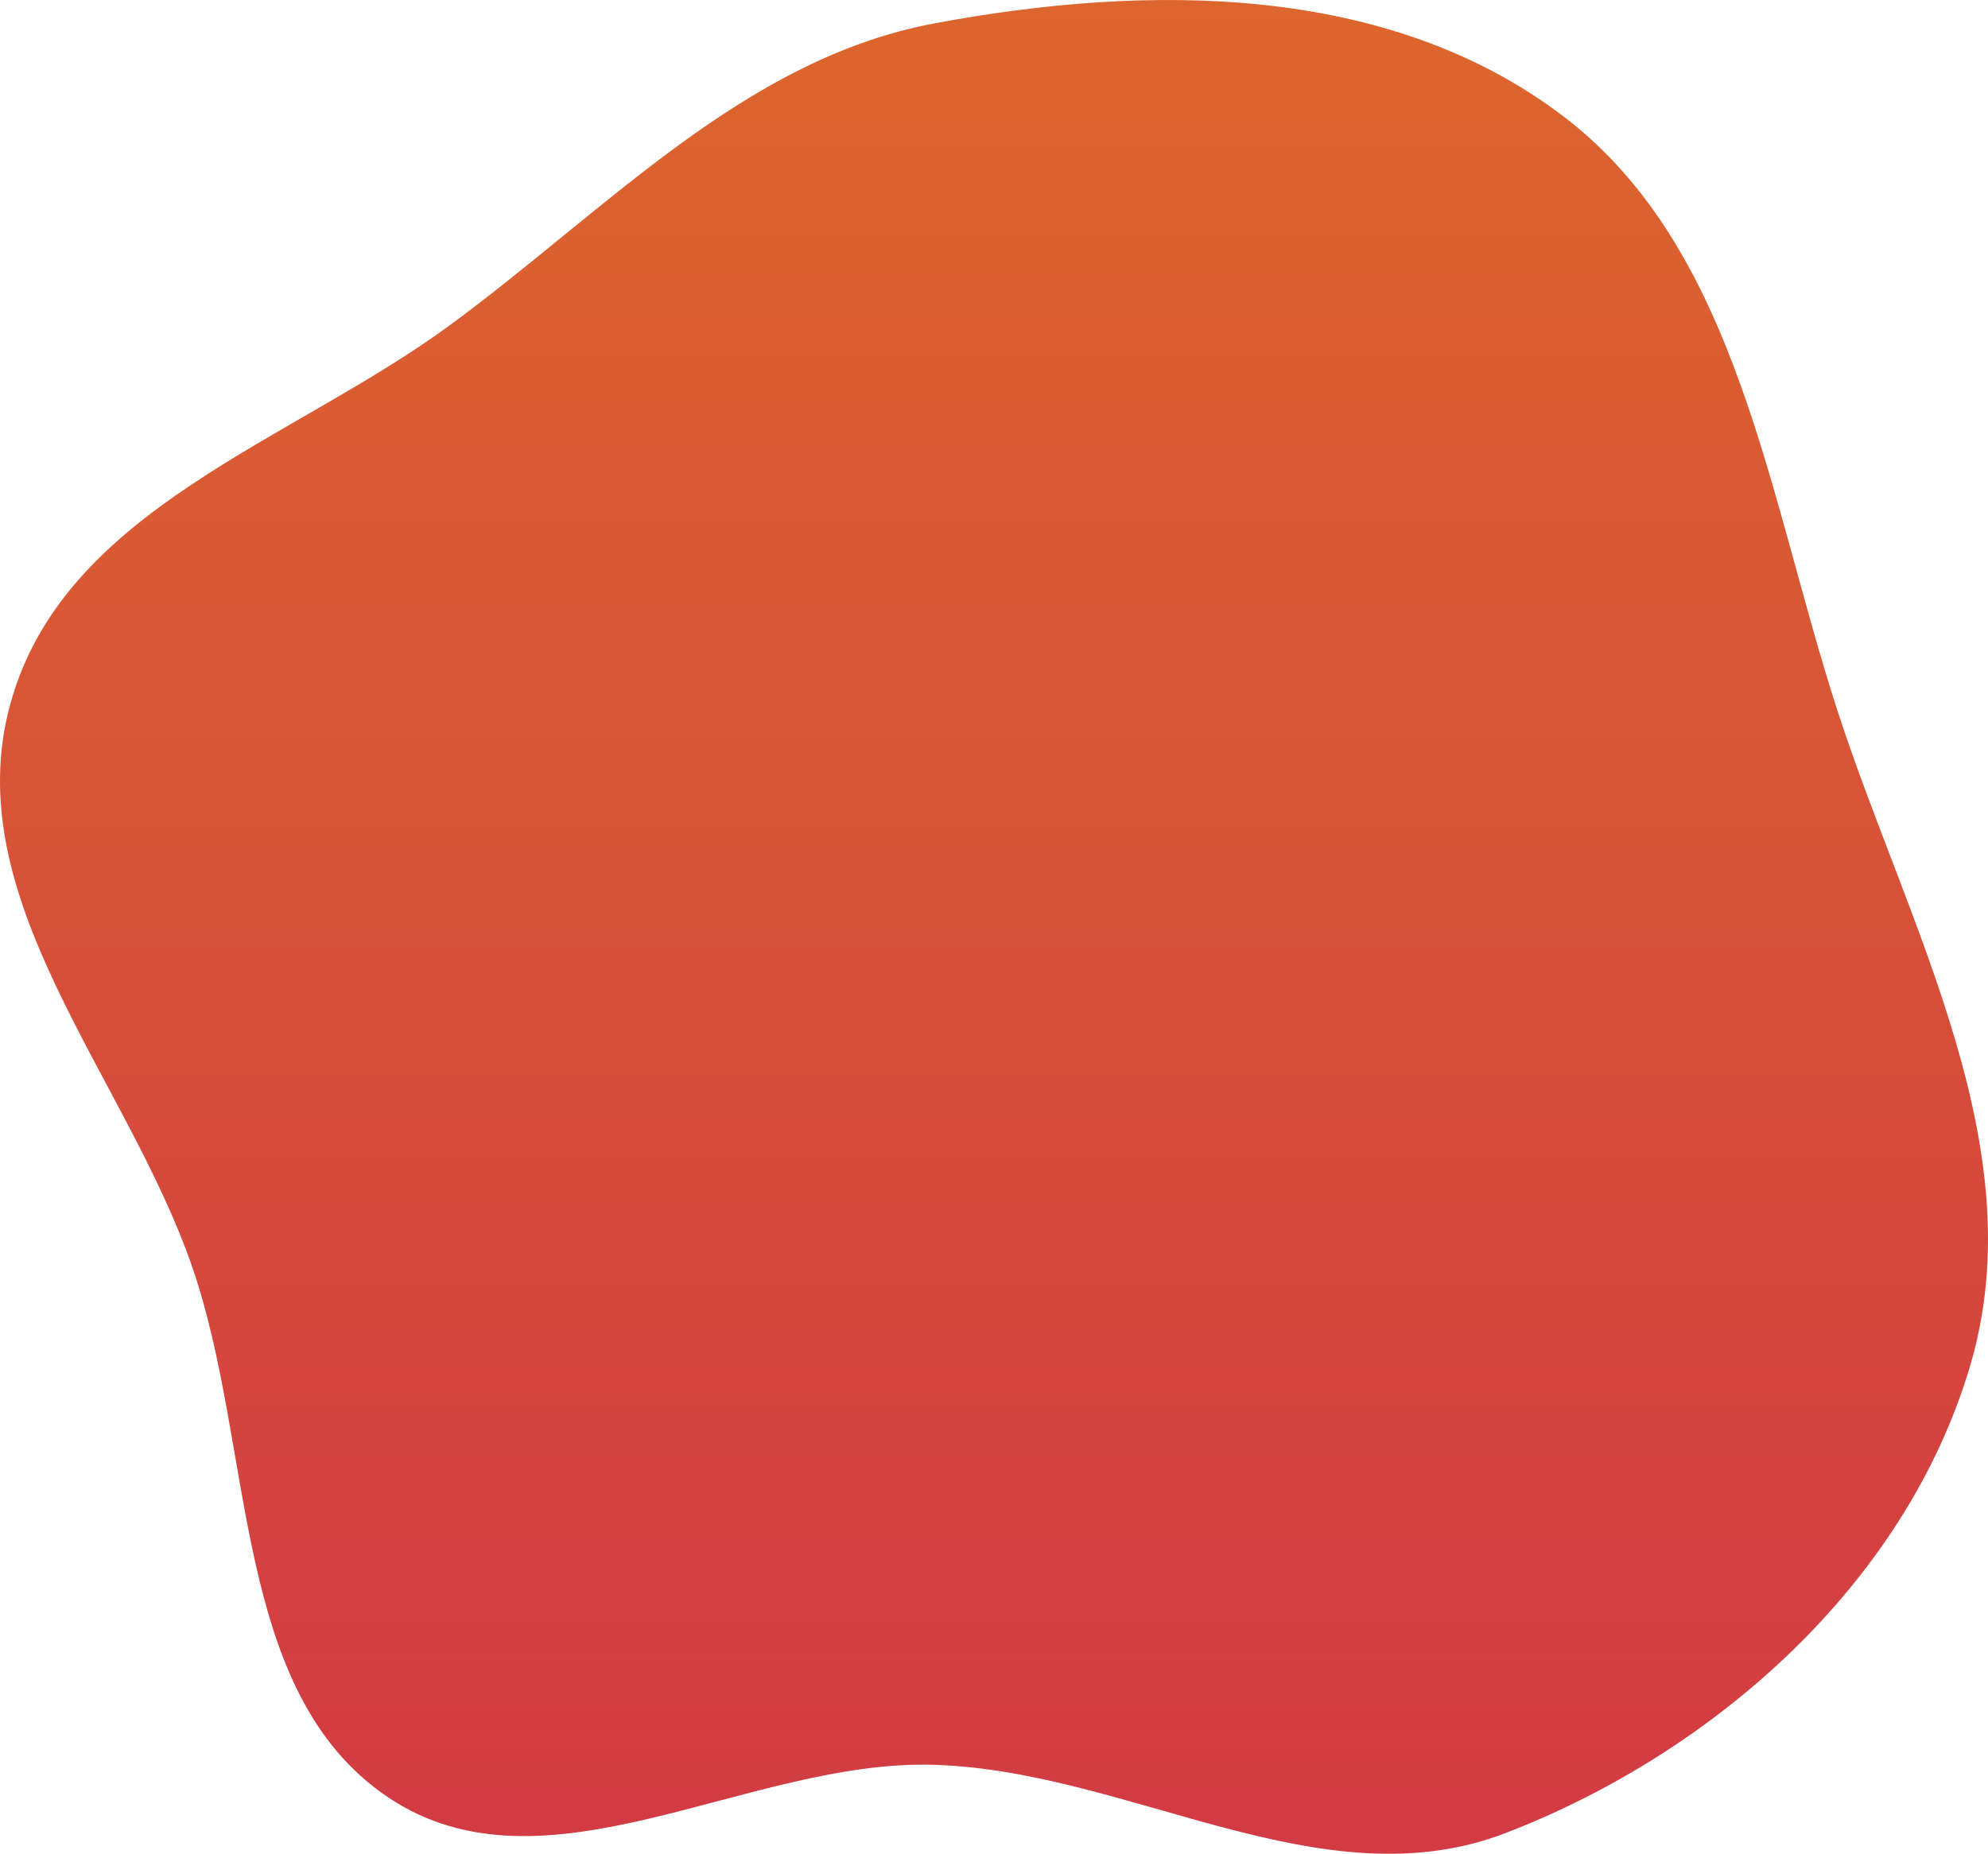 <?xml version="1.0" encoding="UTF-8"?> <svg xmlns="http://www.w3.org/2000/svg" width="104" height="97" viewBox="0 0 104 97" fill="none"> <path fill-rule="evenodd" clip-rule="evenodd" d="M48.889 1.222C60.068 -0.868 72.636 -0.885 81.796 6.093C90.945 13.063 92.499 26.044 96.133 37.212C99.819 48.54 106.449 60.029 103.068 71.46C99.673 82.94 89.608 91.734 78.773 95.911C69.136 99.626 59.163 92.672 48.889 92.345C39.111 92.033 28.525 99.564 20.308 94.048C12.092 88.535 13.356 75.845 10.051 66.279C6.6 56.292 -2.263 47.043 0.539 36.838C3.347 26.613 15.242 23.125 23.589 16.976C31.811 10.919 38.971 3.076 48.889 1.222Z" fill="url(#paint0_linear)"></path> <defs> <linearGradient id="paint0_linear" x1="52" y1="0" x2="52" y2="97" gradientUnits="userSpaceOnUse"> <stop stop-color="#DC662D"></stop> <stop offset="1" stop-color="#D23A44"></stop> </linearGradient> </defs> </svg> 